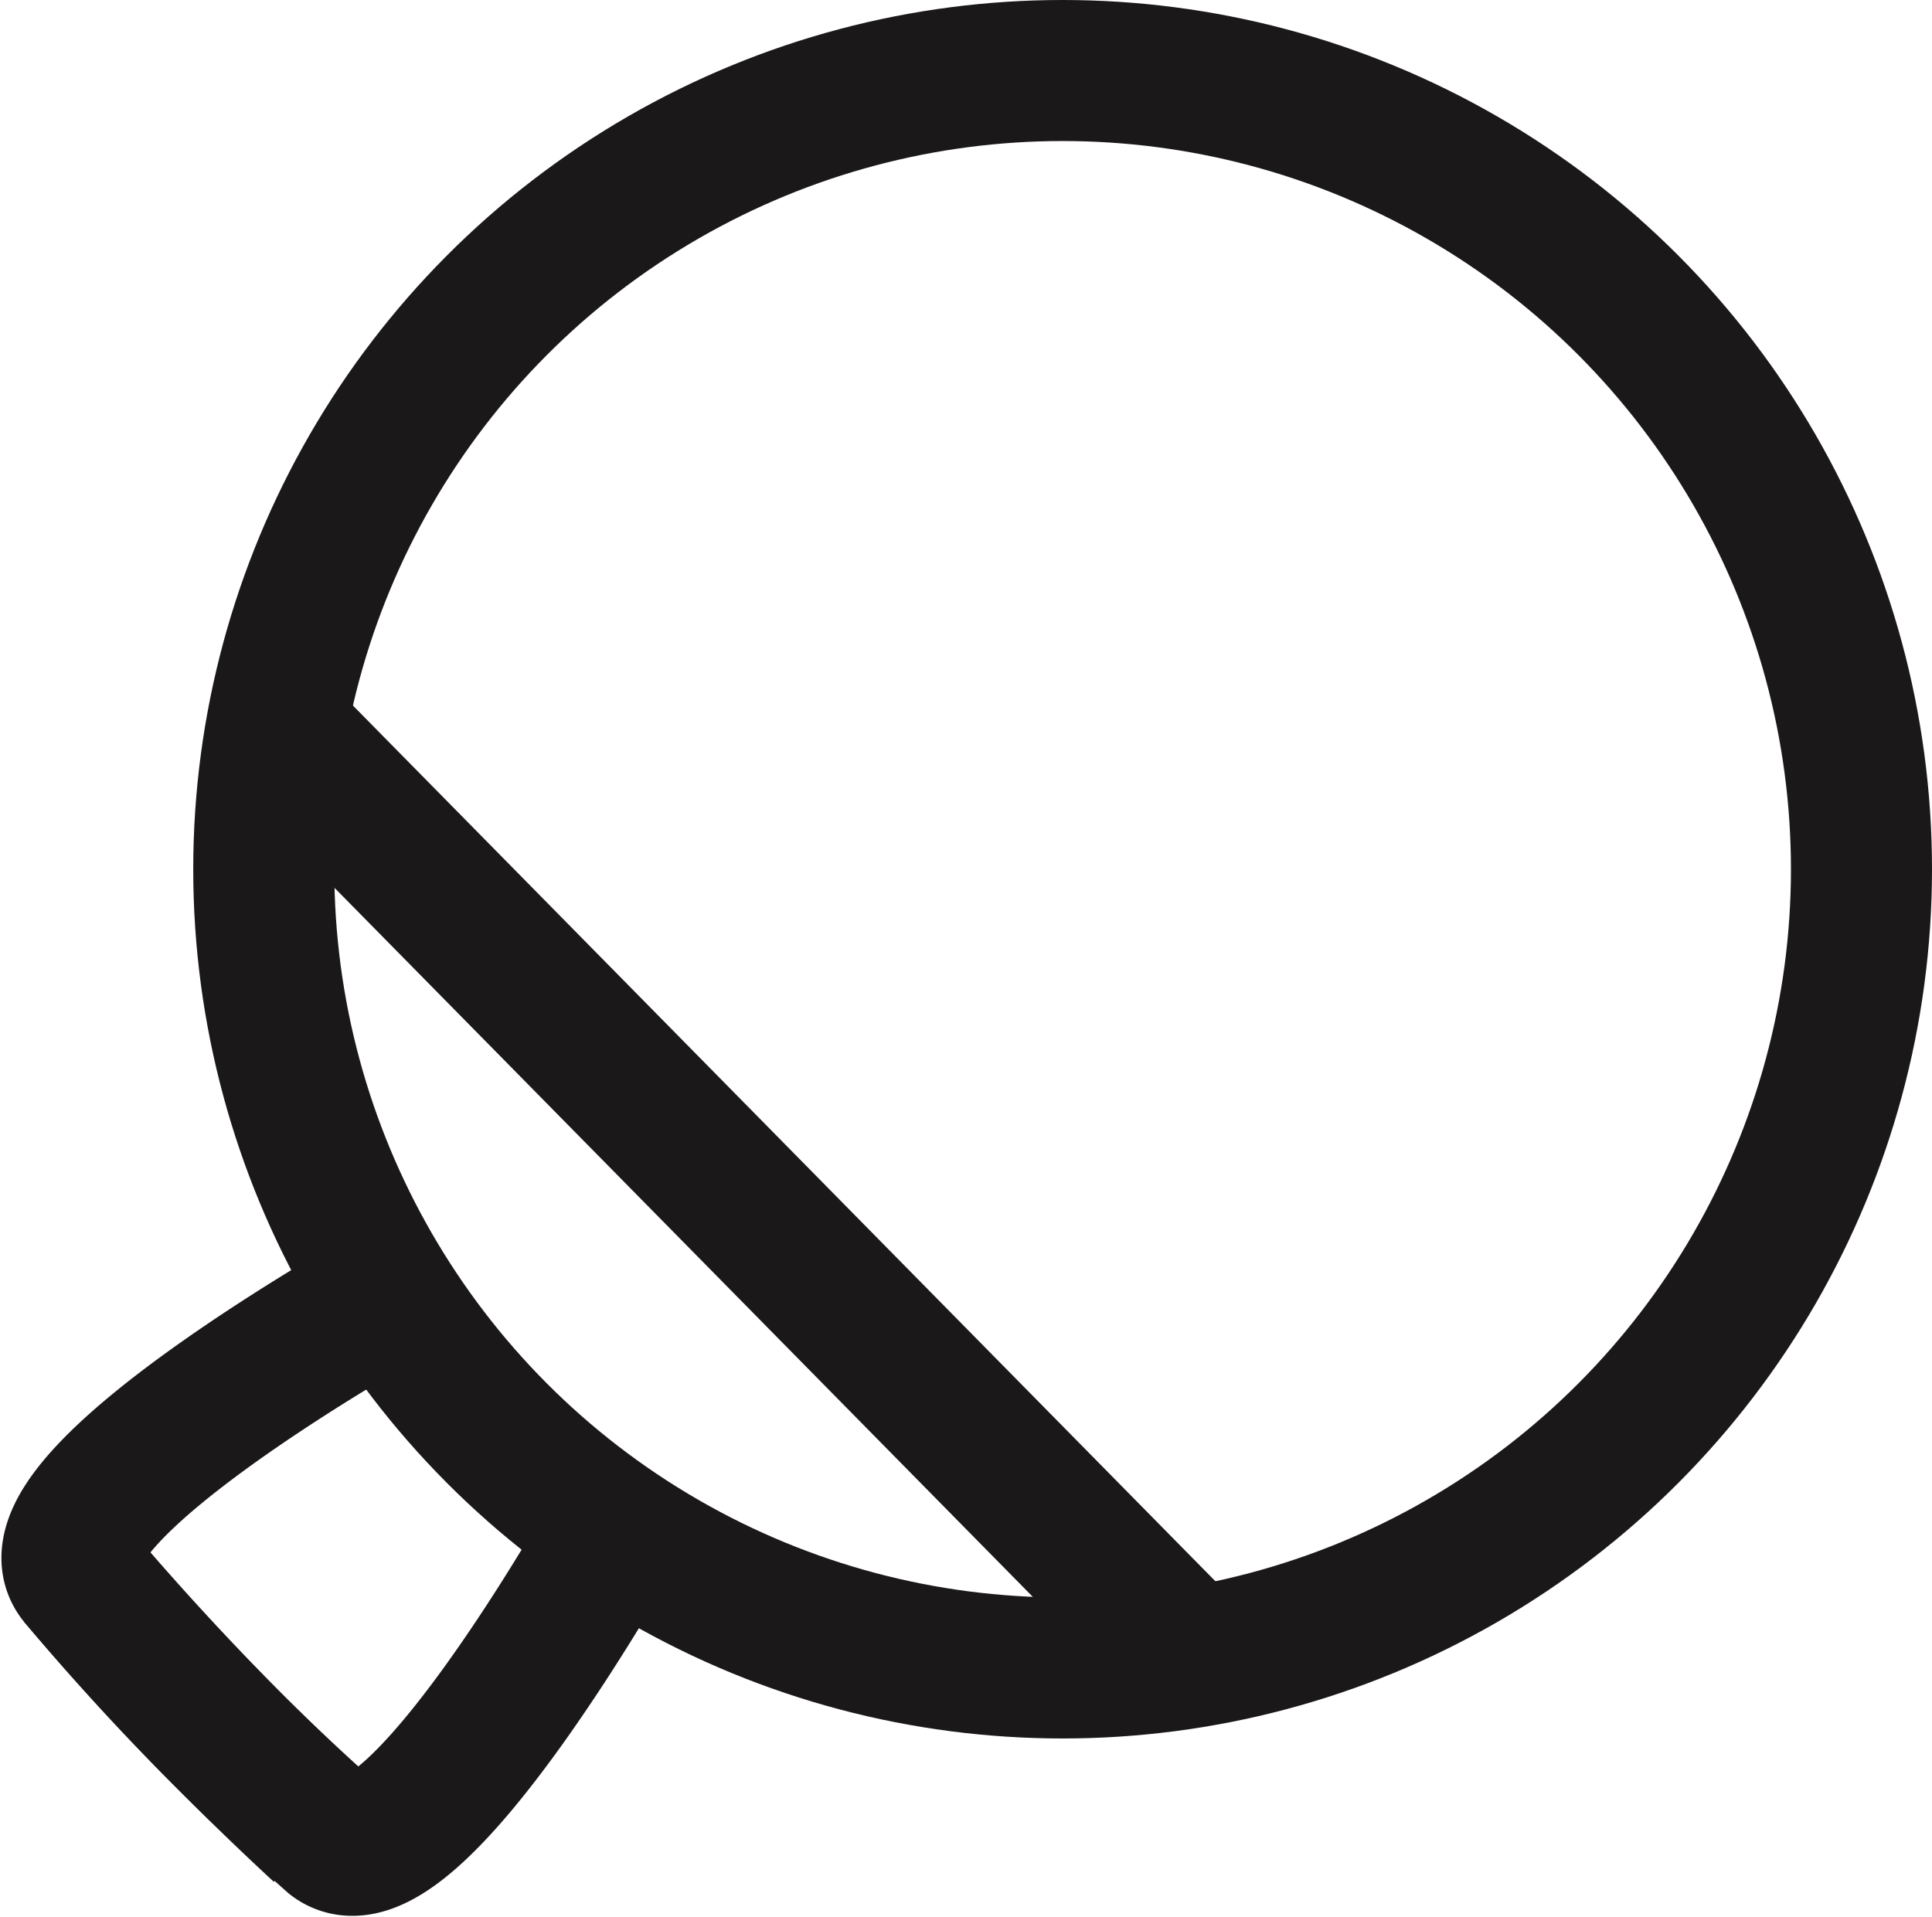 <svg xmlns="http://www.w3.org/2000/svg" width="19.176" height="19.033" viewBox="0 0 19.176 19.033">
  <g id="Group_10317" data-name="Group 10317" transform="translate(-2389.715 -1196.126)">
    <circle id="Ellipse_2930" data-name="Ellipse 2930" cx="7.929" cy="7.929" r="7.929" transform="translate(2392.333 1196.826)" fill="none" stroke="#1a1818" stroke-width="1.4"/>
    <path id="Path_25204" data-name="Path 25204" d="M2393.557,1248.392s-3.642,2.036-3.066,2.791a29.49,29.49,0,0,0,2.417,2.516" transform="translate(0 -39.406)" fill="none" stroke="#1a1818" stroke-width="1.4"/>
    <path id="Path_25205" data-name="Path 25205" d="M2396.018,1258.276s-2.036,3.642-2.791,3.066a24.851,24.851,0,0,1-2.536-2.606" transform="translate(-0.2 -46.959)" fill="none" stroke="#1a1818" stroke-width="1.4"/>
    <line id="Line_34" data-name="Line 34" x2="9.209" y2="9.352" transform="translate(2392.333 1203.229)" fill="none" stroke="#1a1818" stroke-width="1.4"/>
  </g>
</svg>
